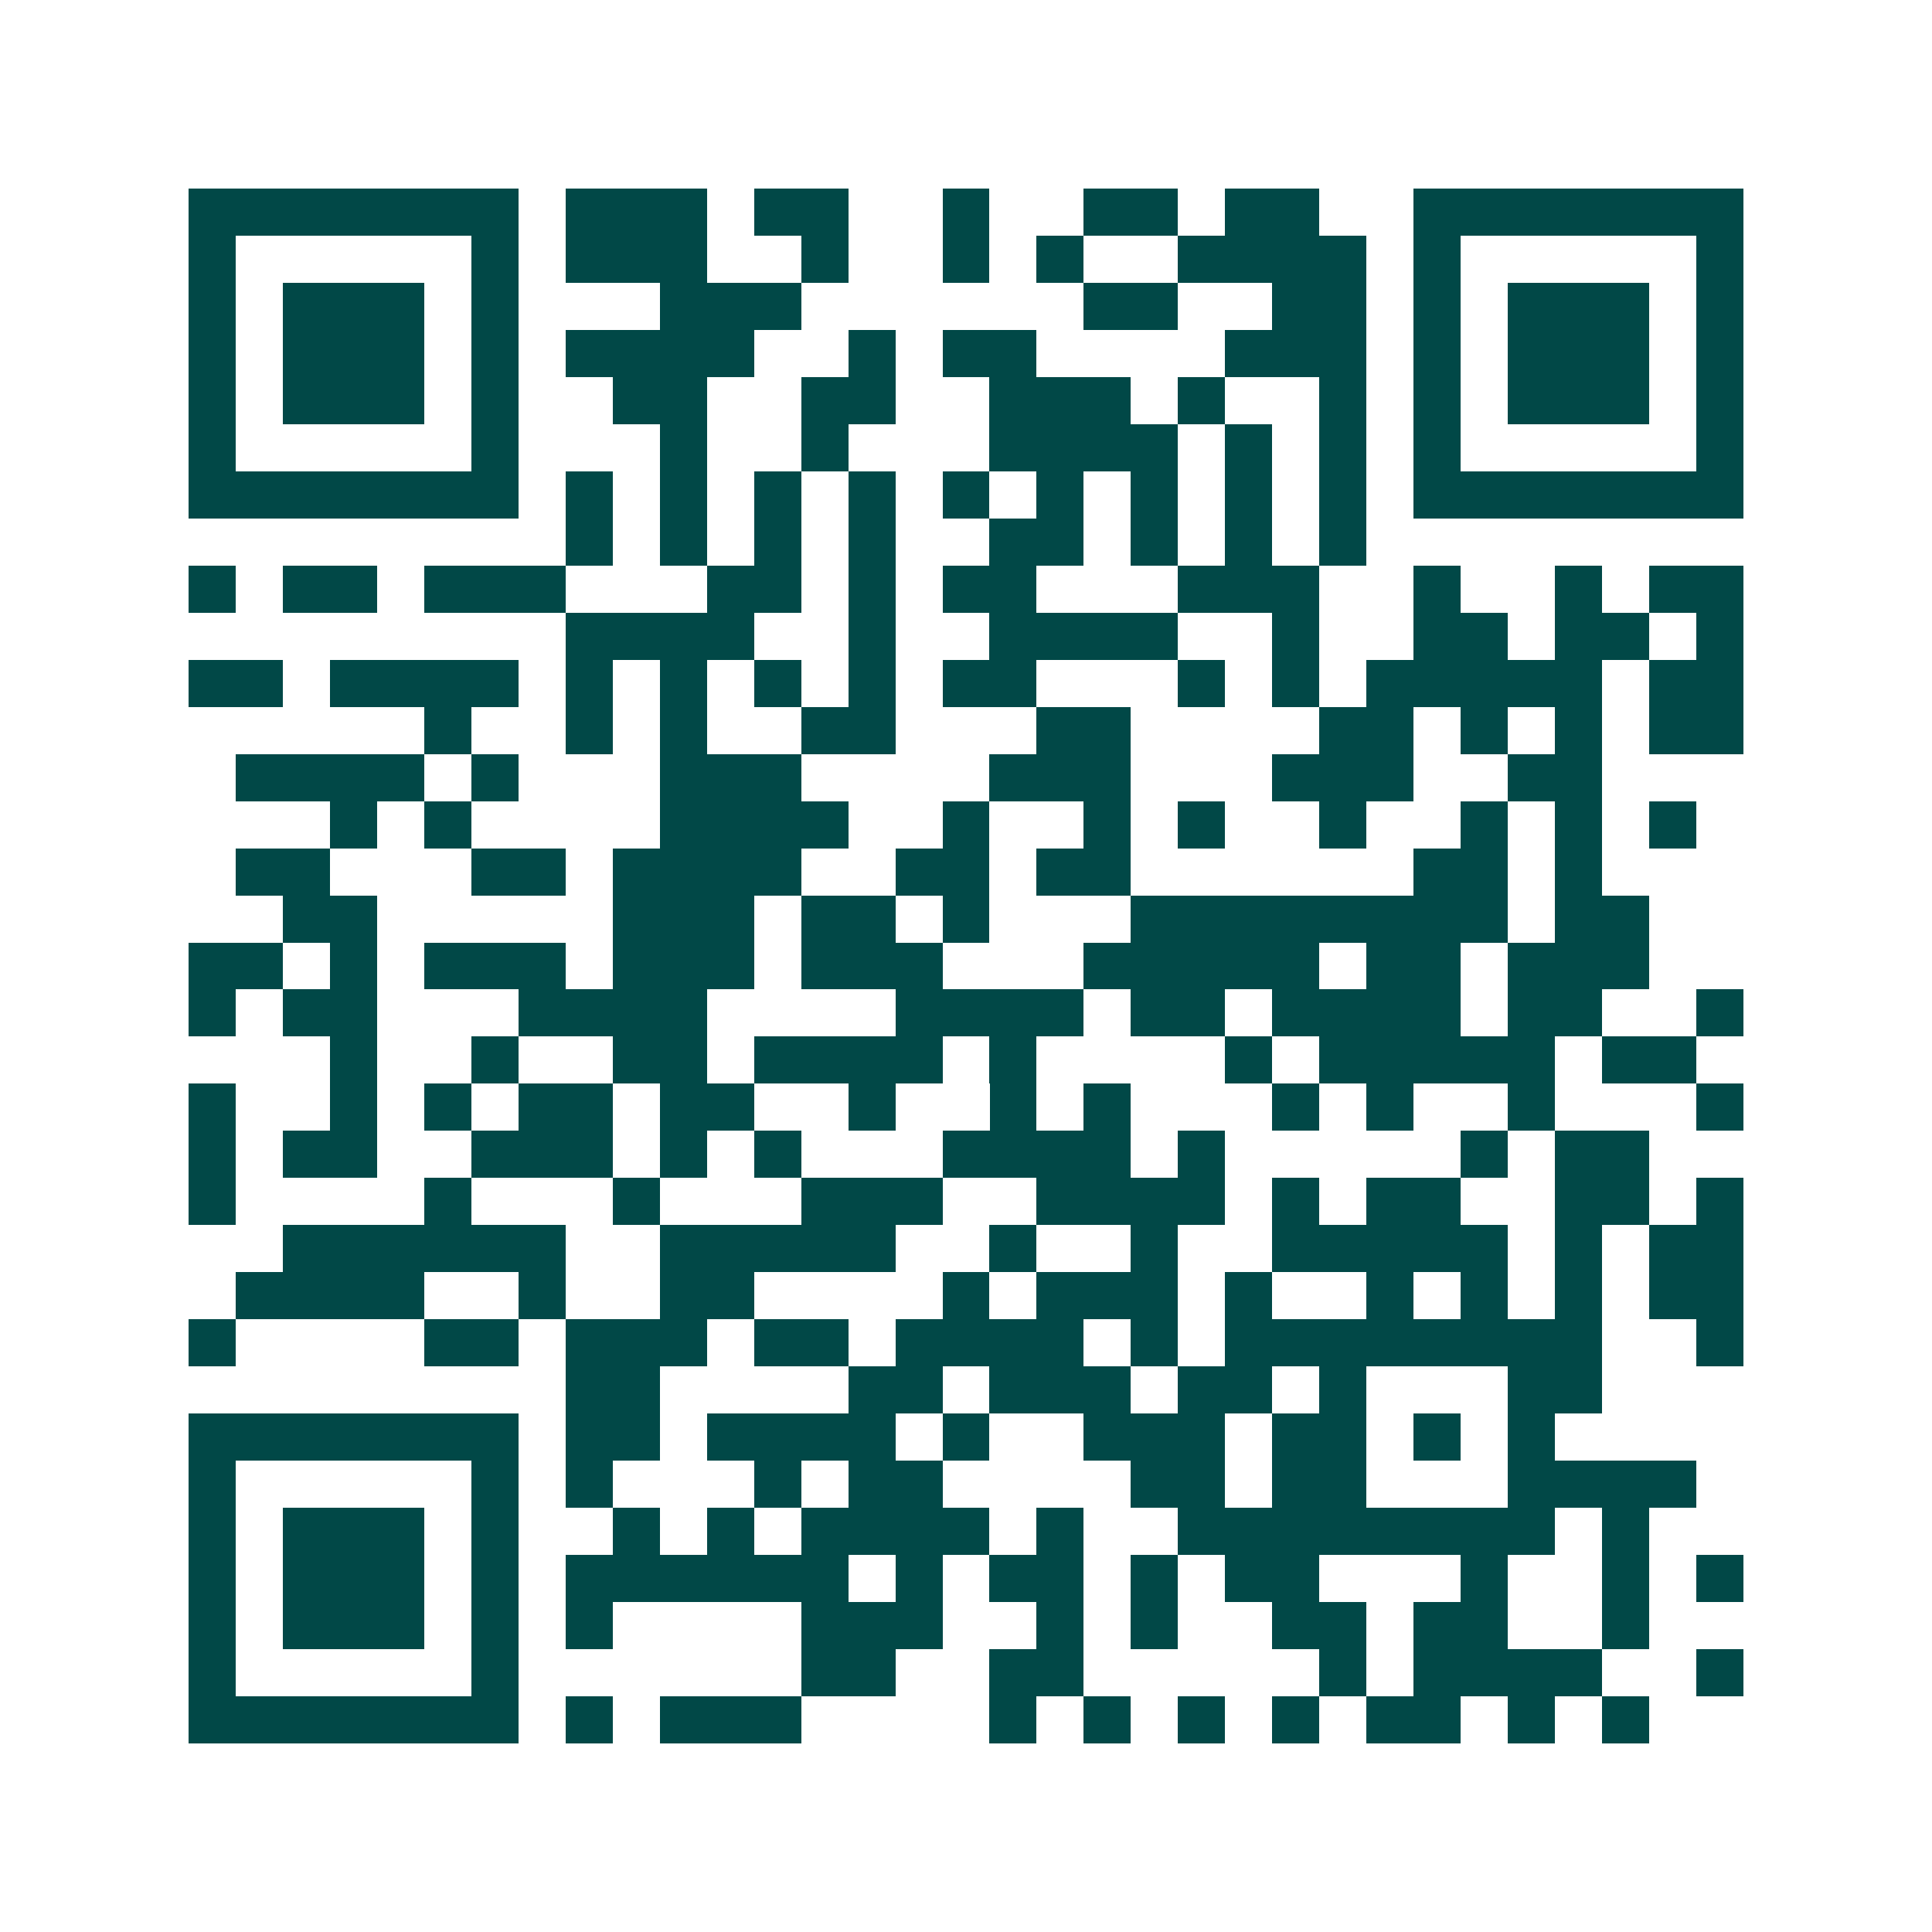 <svg xmlns="http://www.w3.org/2000/svg" width="200" height="200" viewBox="0 0 41 41" shape-rendering="crispEdges"><path fill="#ffffff" d="M0 0h41v41H0z"/><path stroke="#014847" d="M4 4.5h7m1 0h3m1 0h2m2 0h1m2 0h2m1 0h2m2 0h7M4 5.5h1m5 0h1m1 0h3m2 0h1m2 0h1m1 0h1m2 0h4m1 0h1m5 0h1M4 6.5h1m1 0h3m1 0h1m3 0h3m6 0h2m2 0h2m1 0h1m1 0h3m1 0h1M4 7.5h1m1 0h3m1 0h1m1 0h4m2 0h1m1 0h2m4 0h3m1 0h1m1 0h3m1 0h1M4 8.5h1m1 0h3m1 0h1m2 0h2m2 0h2m2 0h3m1 0h1m2 0h1m1 0h1m1 0h3m1 0h1M4 9.5h1m5 0h1m3 0h1m2 0h1m3 0h4m1 0h1m1 0h1m1 0h1m5 0h1M4 10.5h7m1 0h1m1 0h1m1 0h1m1 0h1m1 0h1m1 0h1m1 0h1m1 0h1m1 0h1m1 0h7M12 11.5h1m1 0h1m1 0h1m1 0h1m2 0h2m1 0h1m1 0h1m1 0h1M4 12.5h1m1 0h2m1 0h3m3 0h2m1 0h1m1 0h2m3 0h3m2 0h1m2 0h1m1 0h2M12 13.5h4m2 0h1m2 0h4m2 0h1m2 0h2m1 0h2m1 0h1M4 14.5h2m1 0h4m1 0h1m1 0h1m1 0h1m1 0h1m1 0h2m3 0h1m1 0h1m1 0h5m1 0h2M9 15.5h1m2 0h1m1 0h1m2 0h2m3 0h2m4 0h2m1 0h1m1 0h1m1 0h2M5 16.5h4m1 0h1m3 0h3m4 0h3m3 0h3m2 0h2M7 17.5h1m1 0h1m4 0h4m2 0h1m2 0h1m1 0h1m2 0h1m2 0h1m1 0h1m1 0h1M5 18.5h2m3 0h2m1 0h4m2 0h2m1 0h2m6 0h2m1 0h1M6 19.5h2m5 0h3m1 0h2m1 0h1m3 0h8m1 0h2M4 20.5h2m1 0h1m1 0h3m1 0h3m1 0h3m3 0h5m1 0h2m1 0h3M4 21.5h1m1 0h2m3 0h4m4 0h4m1 0h2m1 0h4m1 0h2m2 0h1M7 22.5h1m2 0h1m2 0h2m1 0h4m1 0h1m4 0h1m1 0h5m1 0h2M4 23.5h1m2 0h1m1 0h1m1 0h2m1 0h2m2 0h1m2 0h1m1 0h1m3 0h1m1 0h1m2 0h1m3 0h1M4 24.5h1m1 0h2m2 0h3m1 0h1m1 0h1m3 0h4m1 0h1m5 0h1m1 0h2M4 25.5h1m4 0h1m3 0h1m3 0h3m2 0h4m1 0h1m1 0h2m2 0h2m1 0h1M6 26.5h6m2 0h5m2 0h1m2 0h1m2 0h5m1 0h1m1 0h2M5 27.5h4m2 0h1m2 0h2m4 0h1m1 0h3m1 0h1m2 0h1m1 0h1m1 0h1m1 0h2M4 28.5h1m4 0h2m1 0h3m1 0h2m1 0h4m1 0h1m1 0h8m2 0h1M12 29.5h2m4 0h2m1 0h3m1 0h2m1 0h1m3 0h2M4 30.5h7m1 0h2m1 0h4m1 0h1m2 0h3m1 0h2m1 0h1m1 0h1M4 31.5h1m5 0h1m1 0h1m3 0h1m1 0h2m4 0h2m1 0h2m3 0h4M4 32.5h1m1 0h3m1 0h1m2 0h1m1 0h1m1 0h4m1 0h1m2 0h8m1 0h1M4 33.5h1m1 0h3m1 0h1m1 0h6m1 0h1m1 0h2m1 0h1m1 0h2m3 0h1m2 0h1m1 0h1M4 34.5h1m1 0h3m1 0h1m1 0h1m4 0h3m2 0h1m1 0h1m2 0h2m1 0h2m2 0h1M4 35.5h1m5 0h1m6 0h2m2 0h2m5 0h1m1 0h4m2 0h1M4 36.5h7m1 0h1m1 0h3m4 0h1m1 0h1m1 0h1m1 0h1m1 0h2m1 0h1m1 0h1"/></svg>
